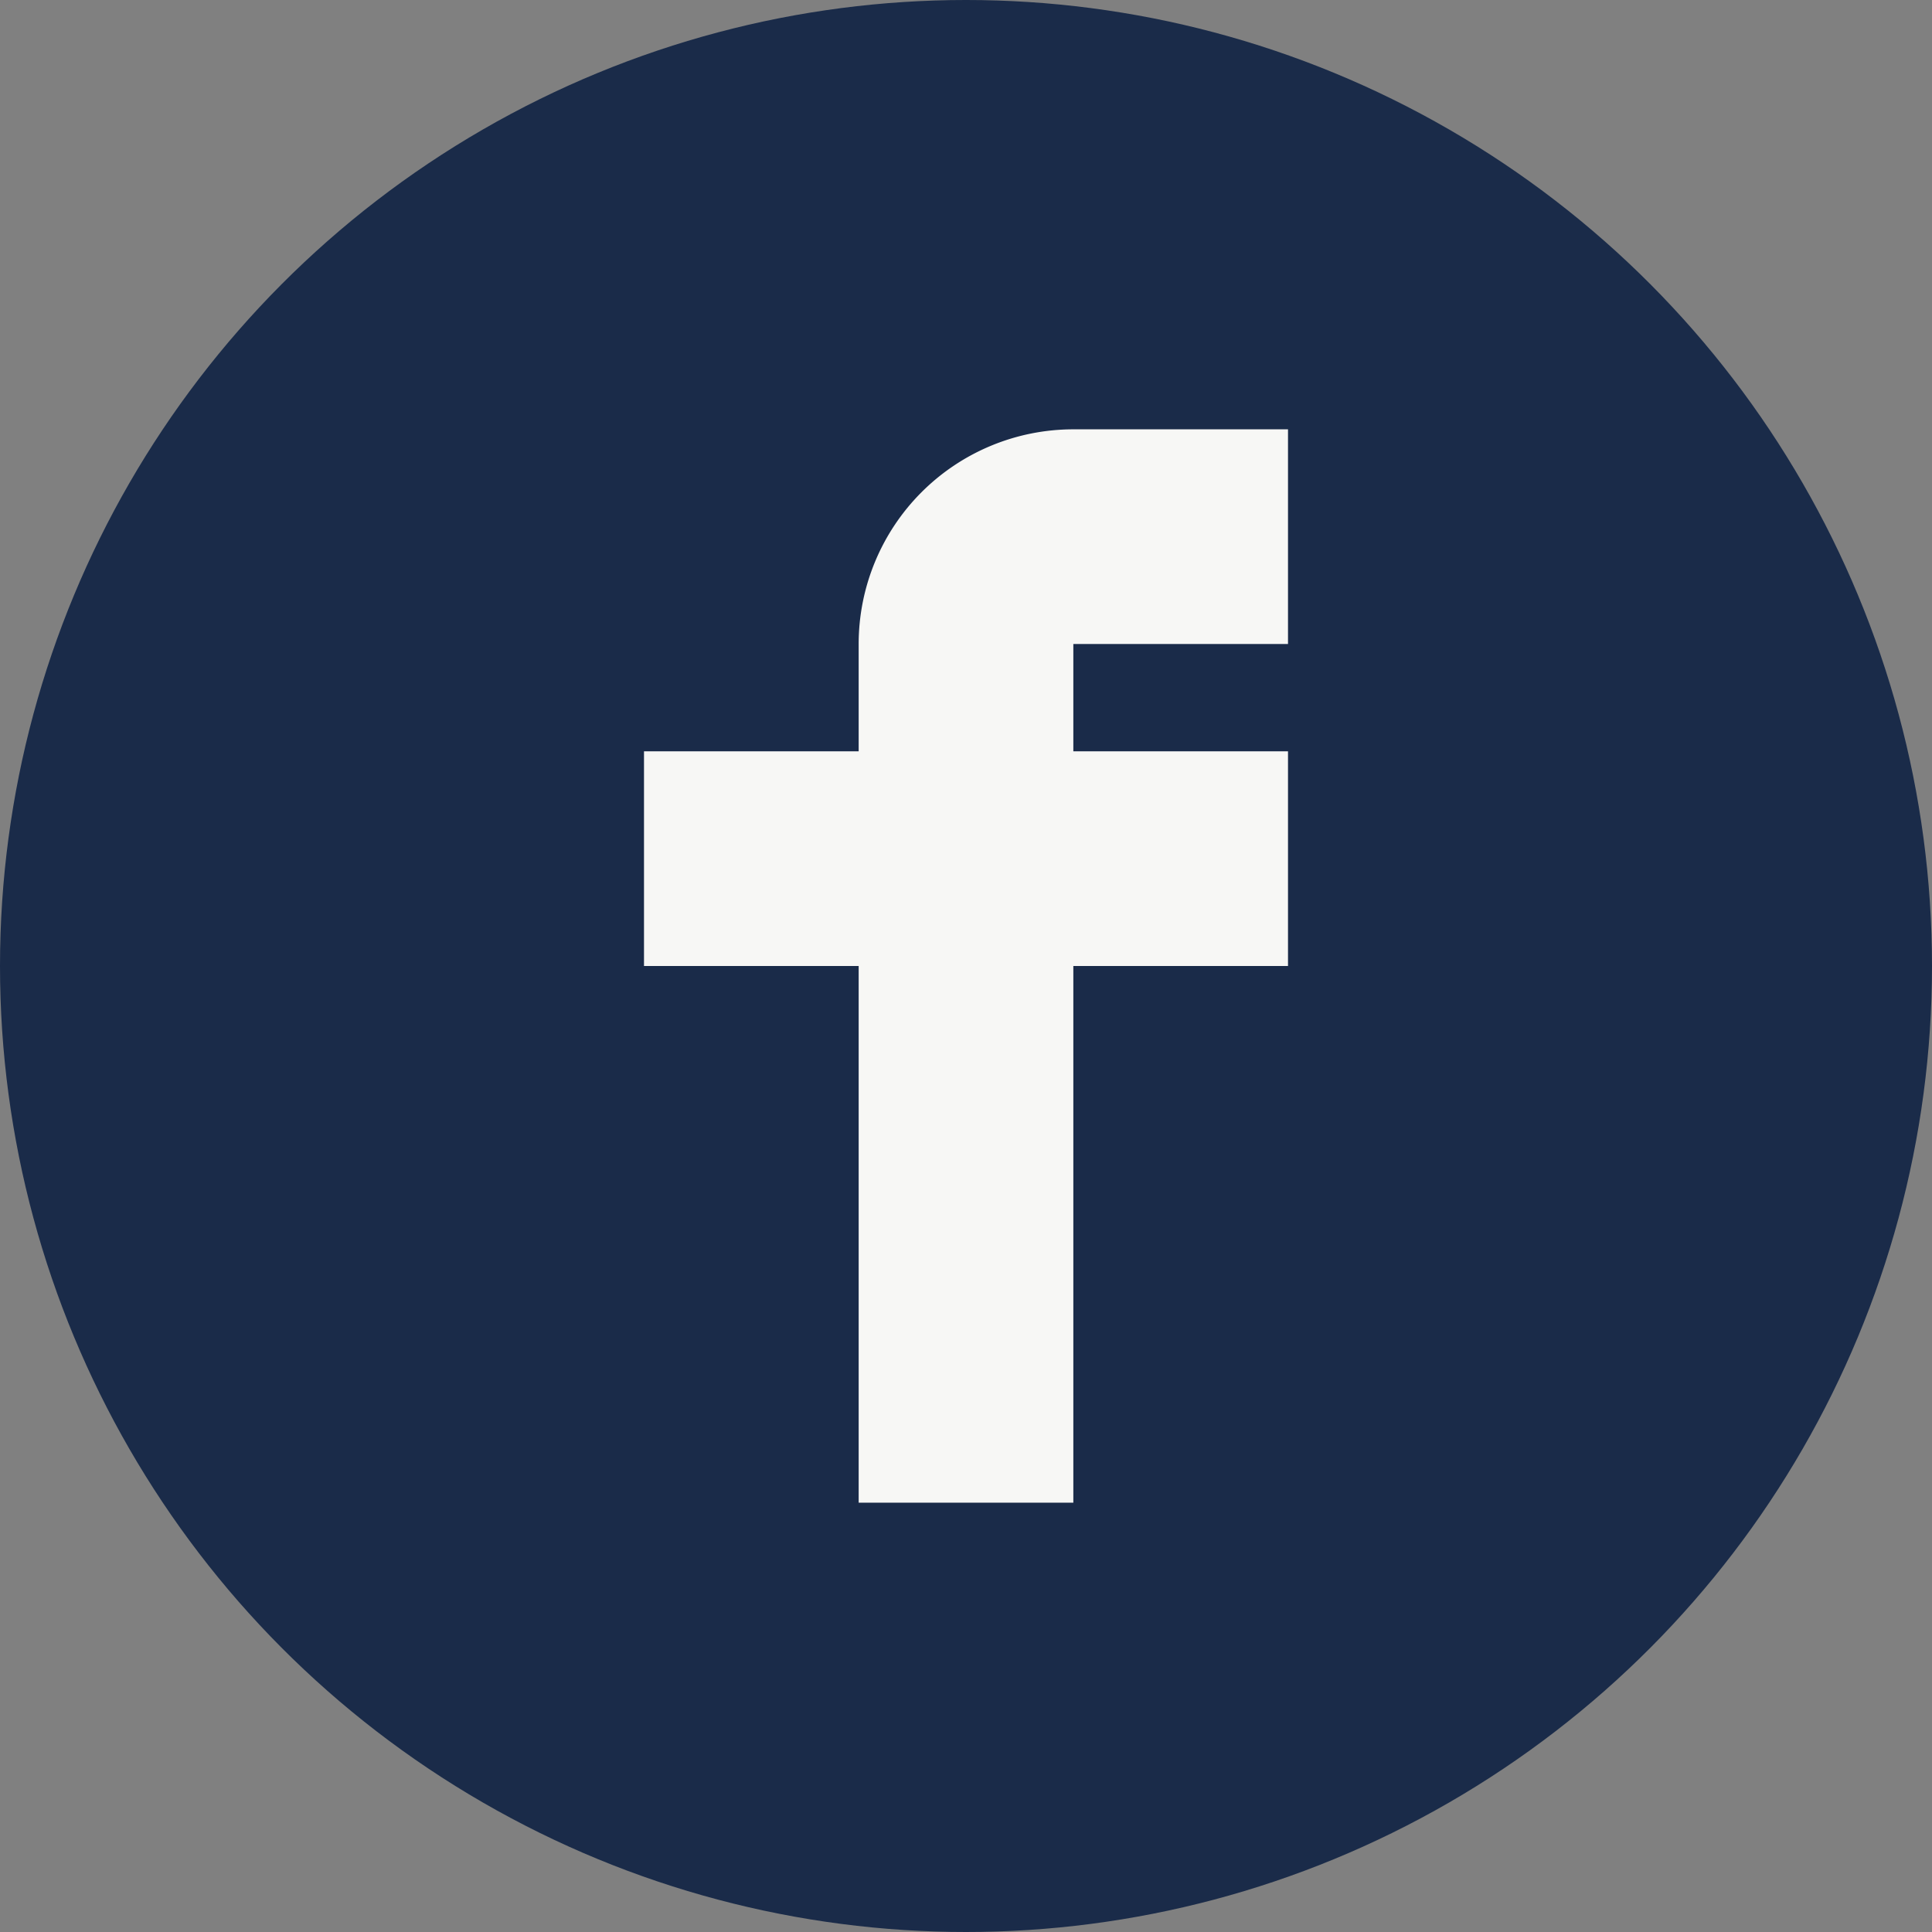 <?xml version="1.0" encoding="UTF-8"?>
<svg xmlns="http://www.w3.org/2000/svg" viewBox="0 0 18 18" width="18" height="18"><rect x="0" y="0" width="18" height="18" fill="#808080" stroke="none"/><circle cx="9" cy="9" r="9" fill="#1A2B49"/><path d="M12 9h-2v5h-2V9H6V7h2V6a2 2 0 0 1 2-2h2v2h-2v1h2v2z" fill="#F7F7F5"/></svg>